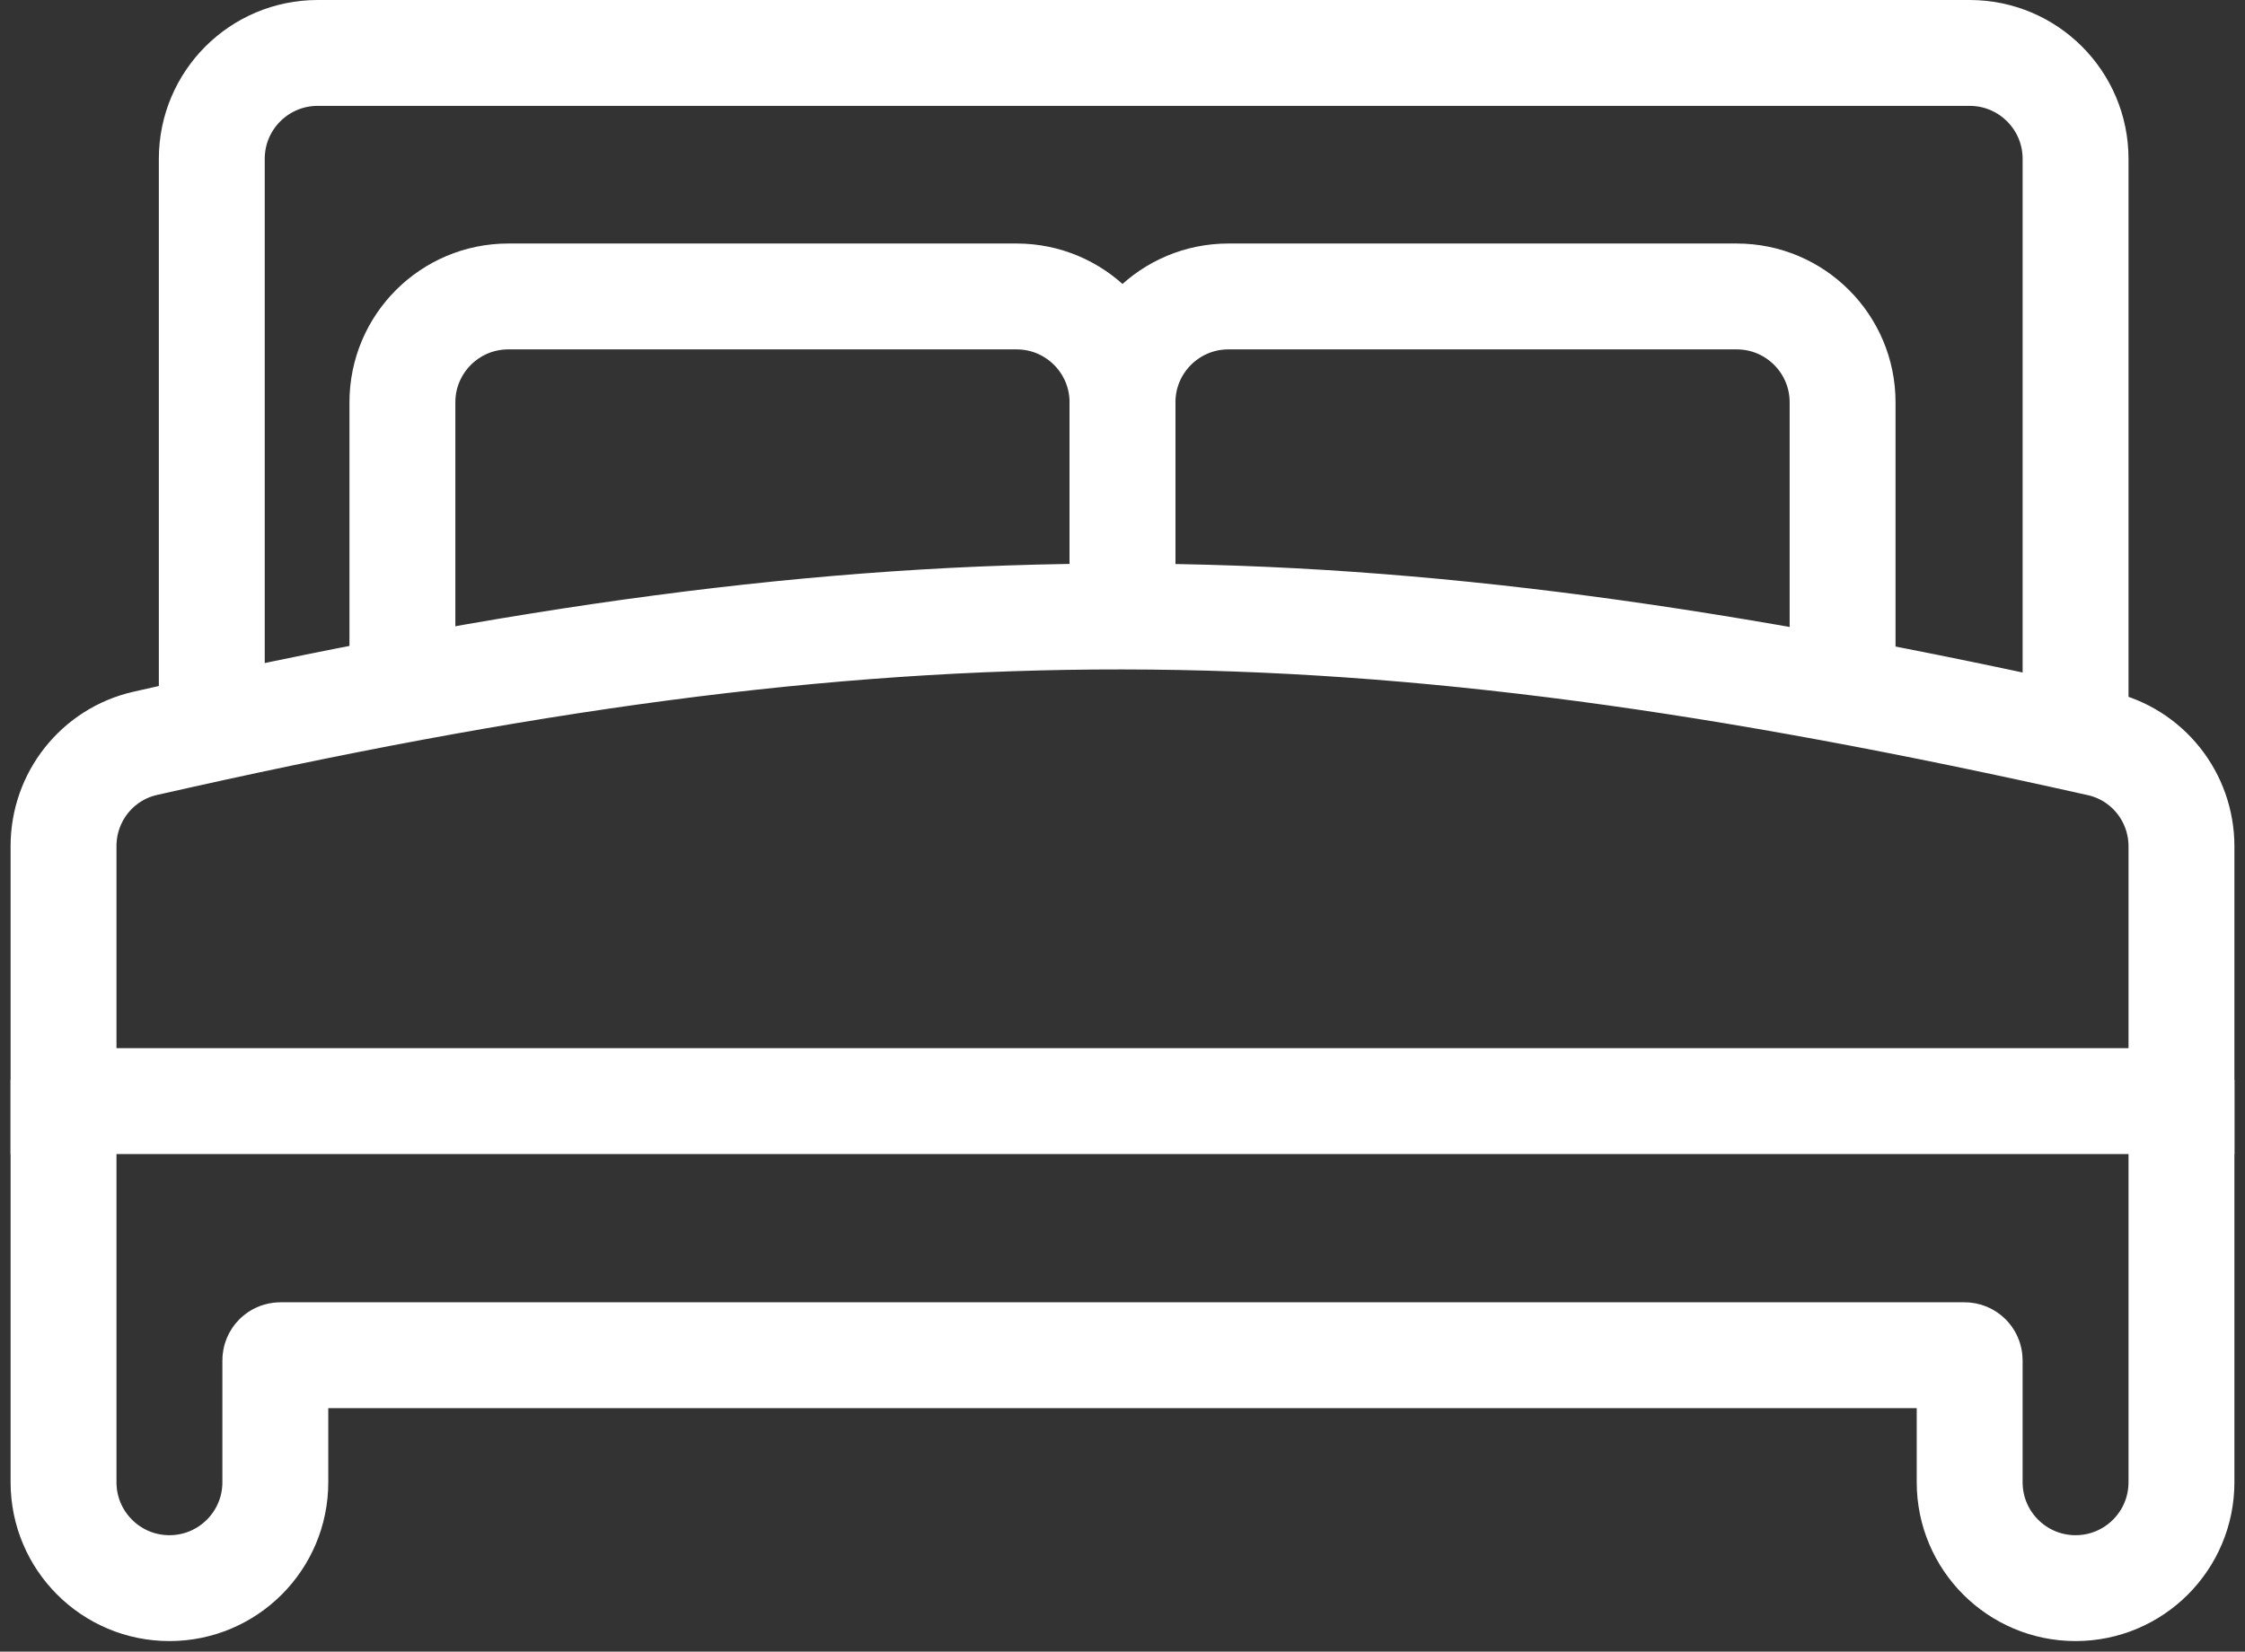 <svg width="106" height="78" viewBox="0 0 106 78" fill="none" xmlns="http://www.w3.org/2000/svg">
<rect x="0" y="0" width="106" height="78" fill="#333333" stroke="none"/>
<path d="M3 39.954C3 37.636 4.595 35.619 6.855 35.105C42.249 27.061 63.758 27.171 99.13 35.113C101.397 35.622 103 37.643 103 39.967V52.001H3V39.954Z" stroke="white" stroke-width="5"/>
<path d="M98 35V7.5C98 4.739 95.761 2.5 93 2.5H15C12.239 2.5 10 4.739 10 7.5L10 35" stroke="white" stroke-width="5"/>
<path d="M53 30V19C53 16.239 50.761 14 48 14H24C21.239 14 19 16.239 19 19L19 32" stroke="white" stroke-width="5"/>
<path d="M53 30V19C53 16.239 55.239 14 58 14H82C84.761 14 87 16.239 87 19L87 32" stroke="white" stroke-width="5"/>
<path d="M3 51V70C3 72.761 5.239 75 8 75V75C10.761 75 13 72.761 13 70V64.242C13 64.109 13.108 64 13.242 64H92.758C92.891 64 93 64.109 93 64.242V70C93 72.761 95.239 75 98 75V75C100.761 75 103 72.761 103 70V51" stroke="white" stroke-width="5"/>
</svg>
